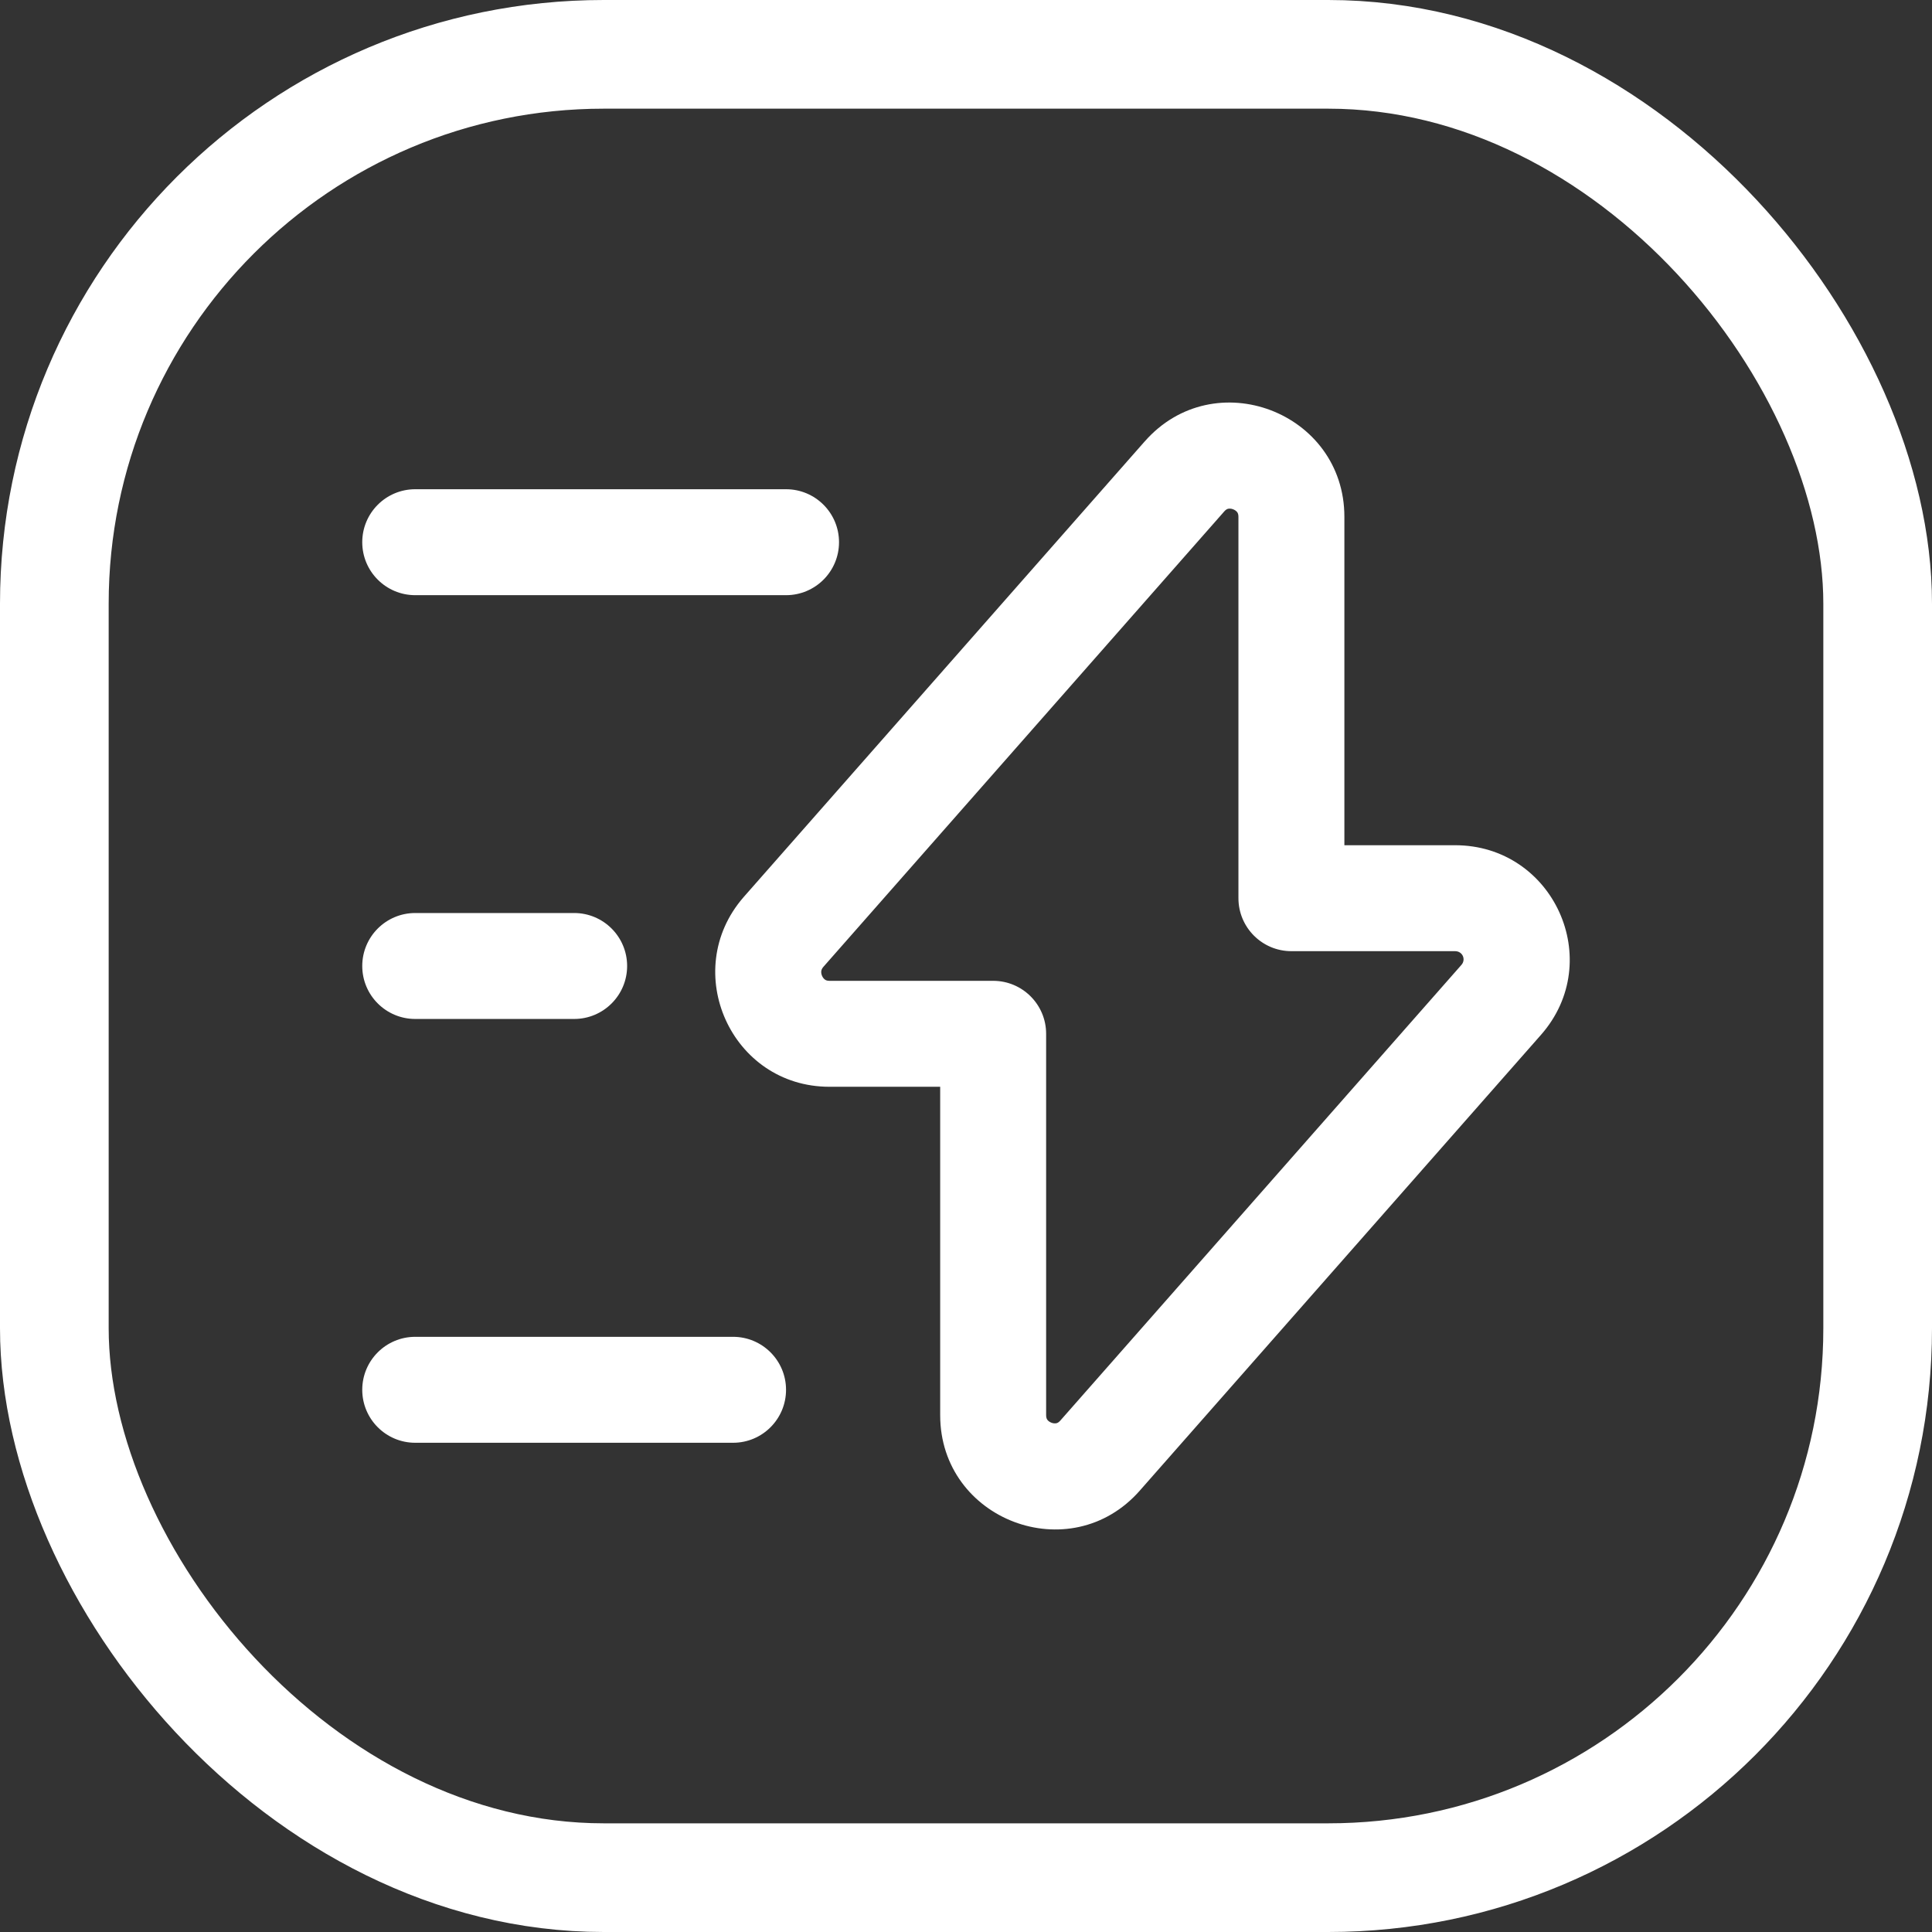 <svg width="80" height="80" viewBox="0 0 80 80" fill="none" xmlns="http://www.w3.org/2000/svg">
<rect x="0" y="0" width="80" height="80" fill="#333333" stroke="none"/>
<path fill-rule="evenodd" clip-rule="evenodd" d="M55.668 21.399C55.668 17.061 50.272 15.001 47.395 18.285L47.392 18.287L30.792 37.147L30.792 37.147L30.781 37.16C28.138 40.209 30.275 45.001 34.347 45.001H38.931V58.601C38.931 62.939 44.327 64.999 47.204 61.715L47.206 61.712L63.807 42.853L63.807 42.853C66.506 39.786 64.327 34.999 60.252 34.999H55.668V21.399ZM50.694 21.176C50.767 21.093 50.821 21.075 50.856 21.067C50.906 21.056 50.979 21.057 51.06 21.088C51.142 21.119 51.199 21.167 51.23 21.209C51.252 21.24 51.281 21.291 51.281 21.399V37.192C51.281 38.404 52.263 39.386 53.474 39.386H60.252C60.564 39.386 60.711 39.731 60.514 39.955L43.909 58.819L43.905 58.824C43.832 58.906 43.778 58.925 43.742 58.933C43.693 58.944 43.62 58.943 43.539 58.912C43.457 58.881 43.4 58.833 43.369 58.791C43.347 58.76 43.318 58.709 43.318 58.601V42.808C43.318 41.596 42.336 40.614 41.125 40.614H34.347C34.25 40.614 34.198 40.59 34.164 40.566C34.121 40.537 34.075 40.486 34.042 40.414C34.009 40.341 34 40.27 34.007 40.214C34.013 40.169 34.029 40.111 34.093 40.037L50.69 21.181L50.694 21.176ZM17.194 20.258C15.982 20.258 15 21.24 15 22.452C15 23.663 15.982 24.645 17.194 24.645H32.548C33.76 24.645 34.742 23.663 34.742 22.452C34.742 21.24 33.76 20.258 32.548 20.258H17.194ZM15 57.548C15 56.337 15.982 55.355 17.194 55.355H30.355C31.566 55.355 32.548 56.337 32.548 57.548C32.548 58.76 31.566 59.742 30.355 59.742H17.194C15.982 59.742 15 58.76 15 57.548ZM17.194 37.806C15.982 37.806 15 38.788 15 40C15 41.211 15.982 42.193 17.194 42.193H23.774C24.985 42.193 25.968 41.211 25.968 40C25.968 38.788 24.985 37.806 23.774 37.806H17.194Z" fill="white"/>
<rect x="2.25" y="2.25" width="75.5" height="75.5" rx="22.75" stroke="white" stroke-width="4.5"/>
</svg>
